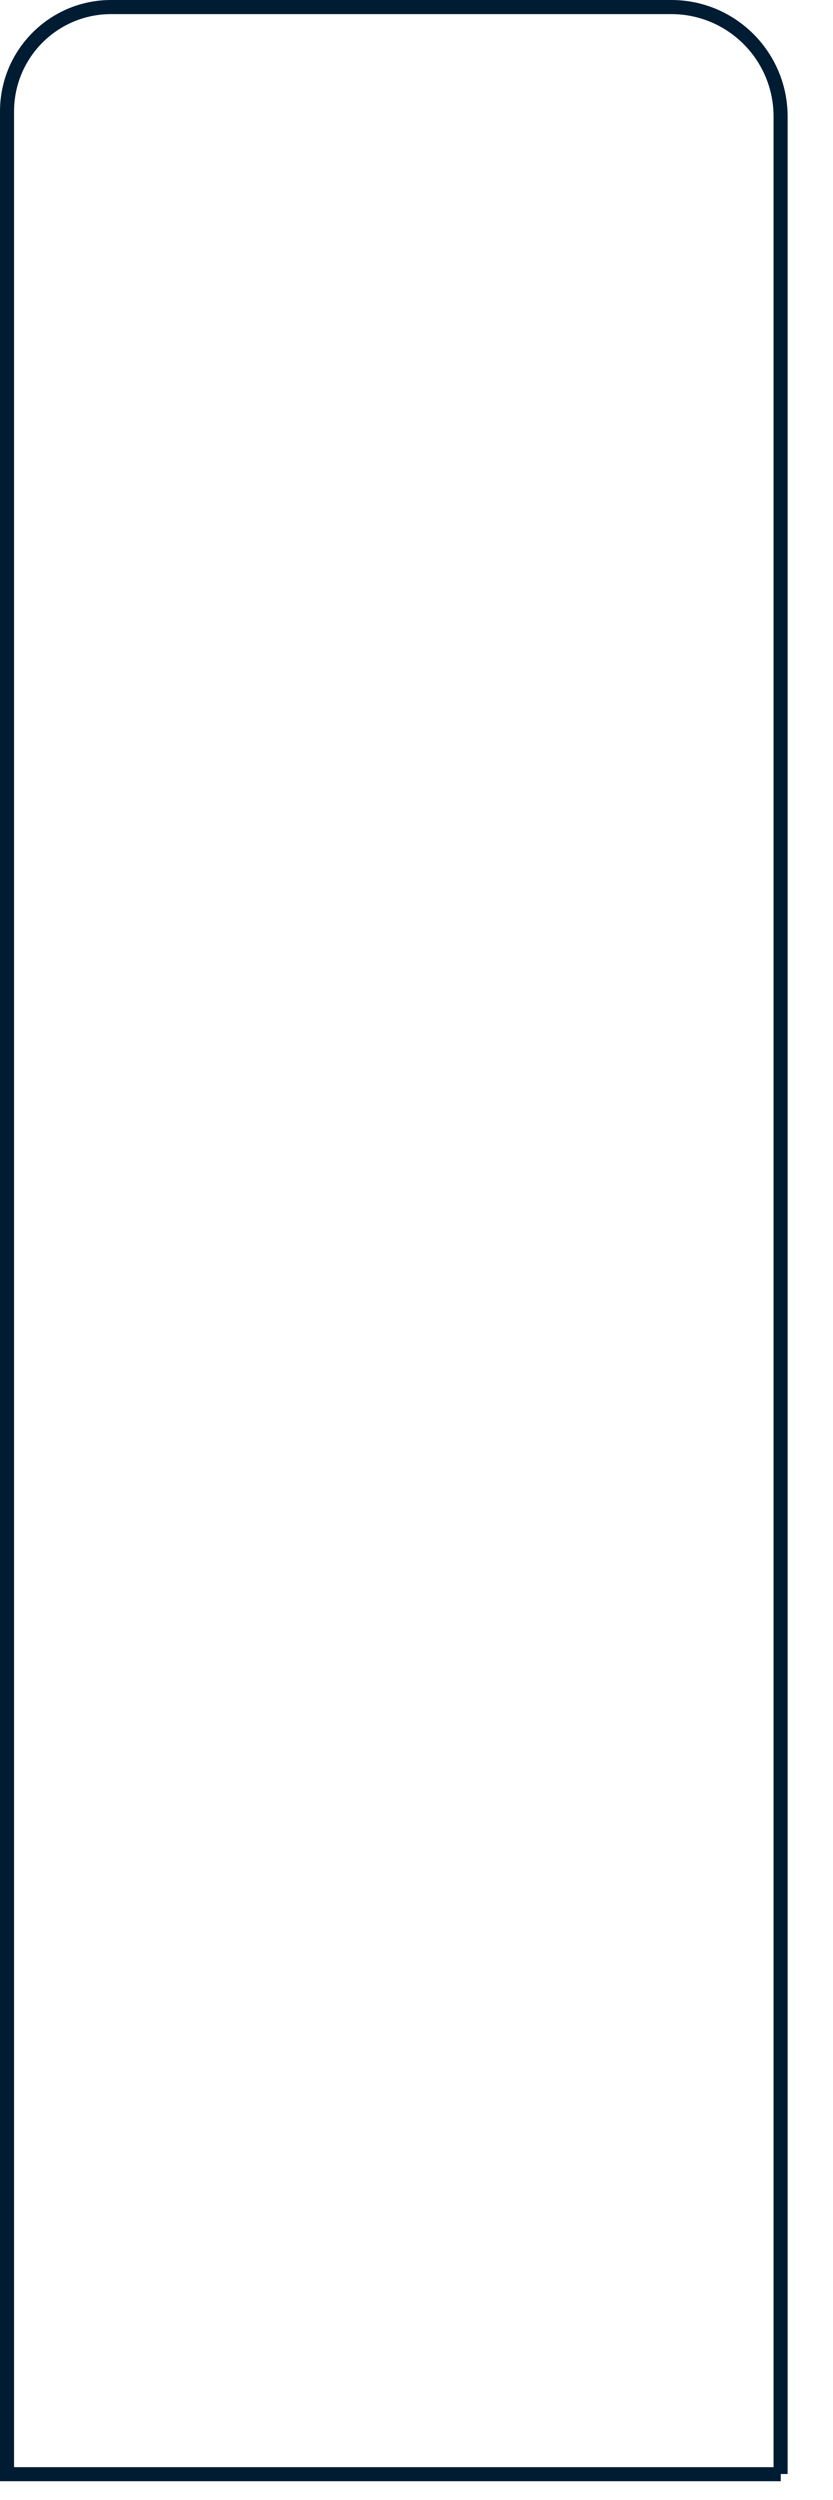 <?xml version="1.0" encoding="utf-8"?>
<svg xmlns="http://www.w3.org/2000/svg" fill="none" height="100%" overflow="visible" preserveAspectRatio="none" style="display: block;" viewBox="0 0 17 51" width="100%">
<path clip-rule="evenodd" d="M15.934 50.47V50.617H0V2.273C0 1.016 1.016 0 2.267 0H13.7C15.01 0 16.074 1.063 16.074 2.379V50.47H15.934ZM15.787 50.33V2.379C15.787 1.222 14.852 0.288 13.7 0.288H2.267C1.174 0.288 0.287 1.175 0.287 2.273V50.33H15.787Z" fill="#001C33" fill-rule="evenodd" id="Vector"/>
</svg>